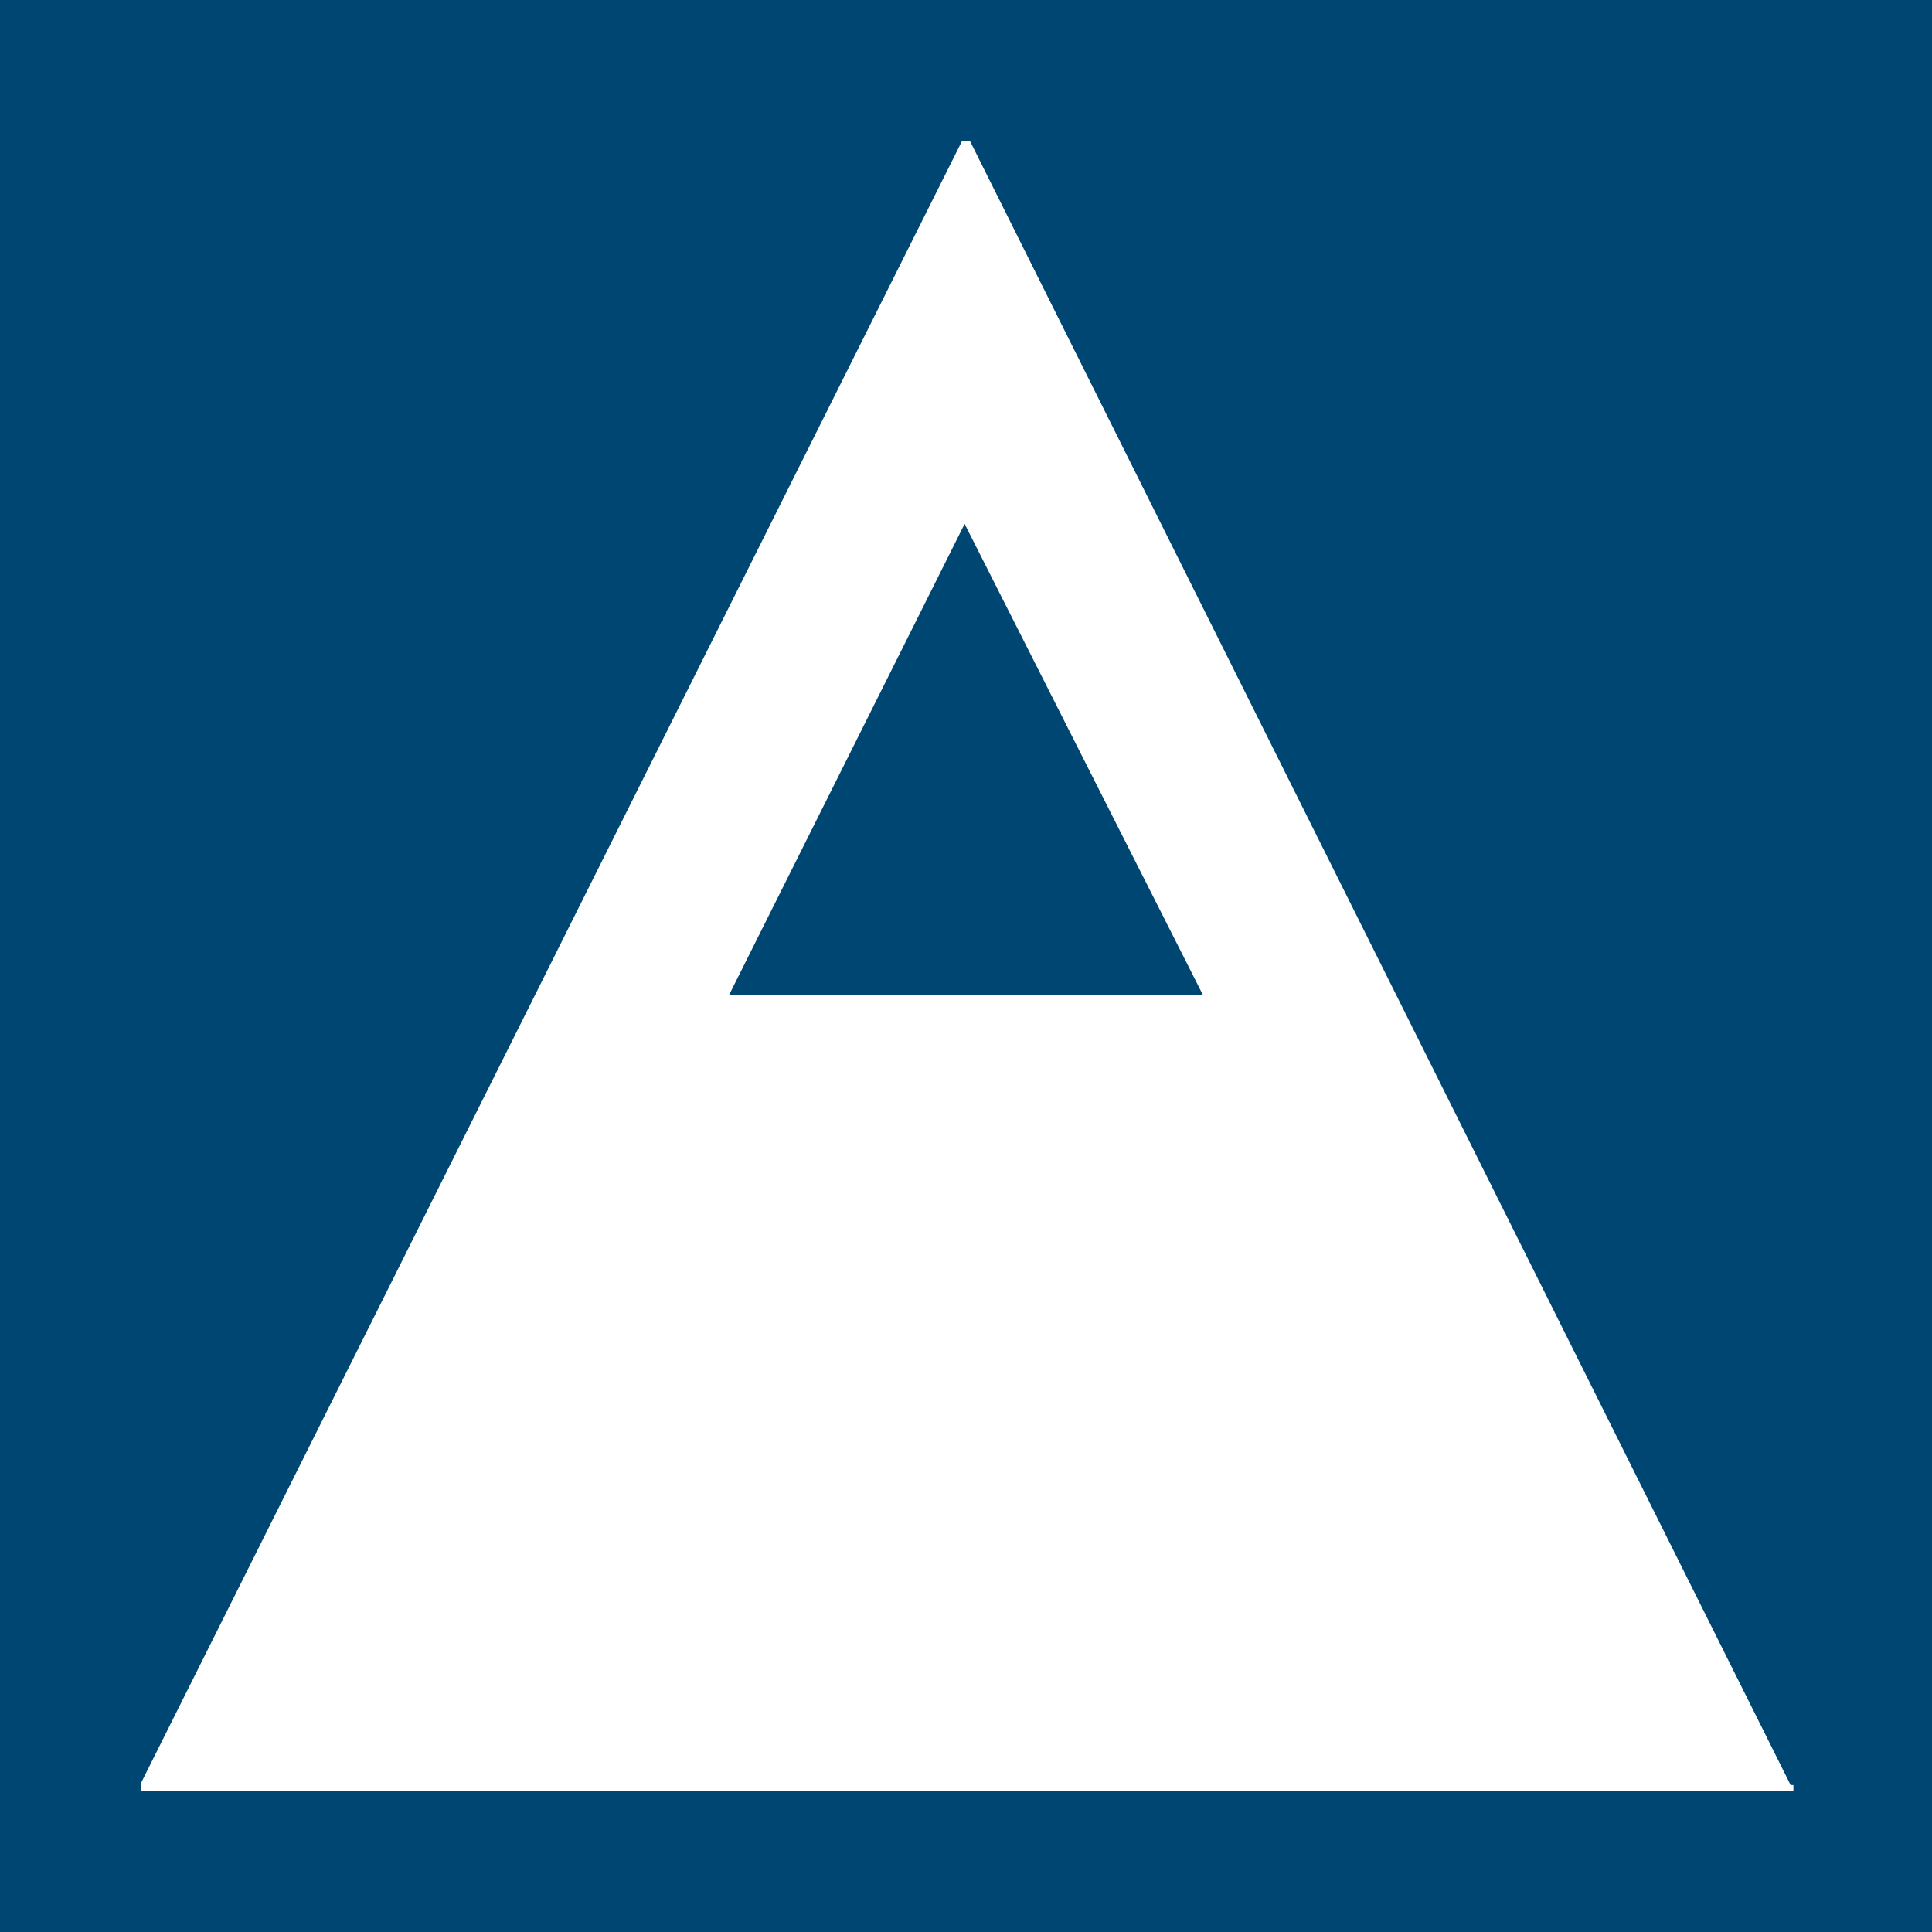 <?xml version="1.0" encoding="utf-8"?>
<!-- Generator: Adobe Illustrator 26.1.0, SVG Export Plug-In . SVG Version: 6.00 Build 0)  -->
<svg version="1.1" id="Layer_2" xmlns="http://www.w3.org/2000/svg" xmlns:xlink="http://www.w3.org/1999/xlink" x="0px" y="0px"
	 viewBox="0 0 69.7 69.7" style="enable-background:new 0 0 69.7 69.7;" xml:space="preserve">
<style type="text/css">
	.st0{fill-rule:evenodd;clip-rule:evenodd;fill:#004673;}
</style>
<path class="st0" d="M26.3,35.9h17.1l-8.6-17L26.3,35.9L26.3,35.9z M64.6,64.4L35,5.1h-0.3L5.1,64.3v0.3h59.6V64.4L64.6,64.4z M0,0
	h69.7v69.7H0V0L0,0z"/>
</svg>
